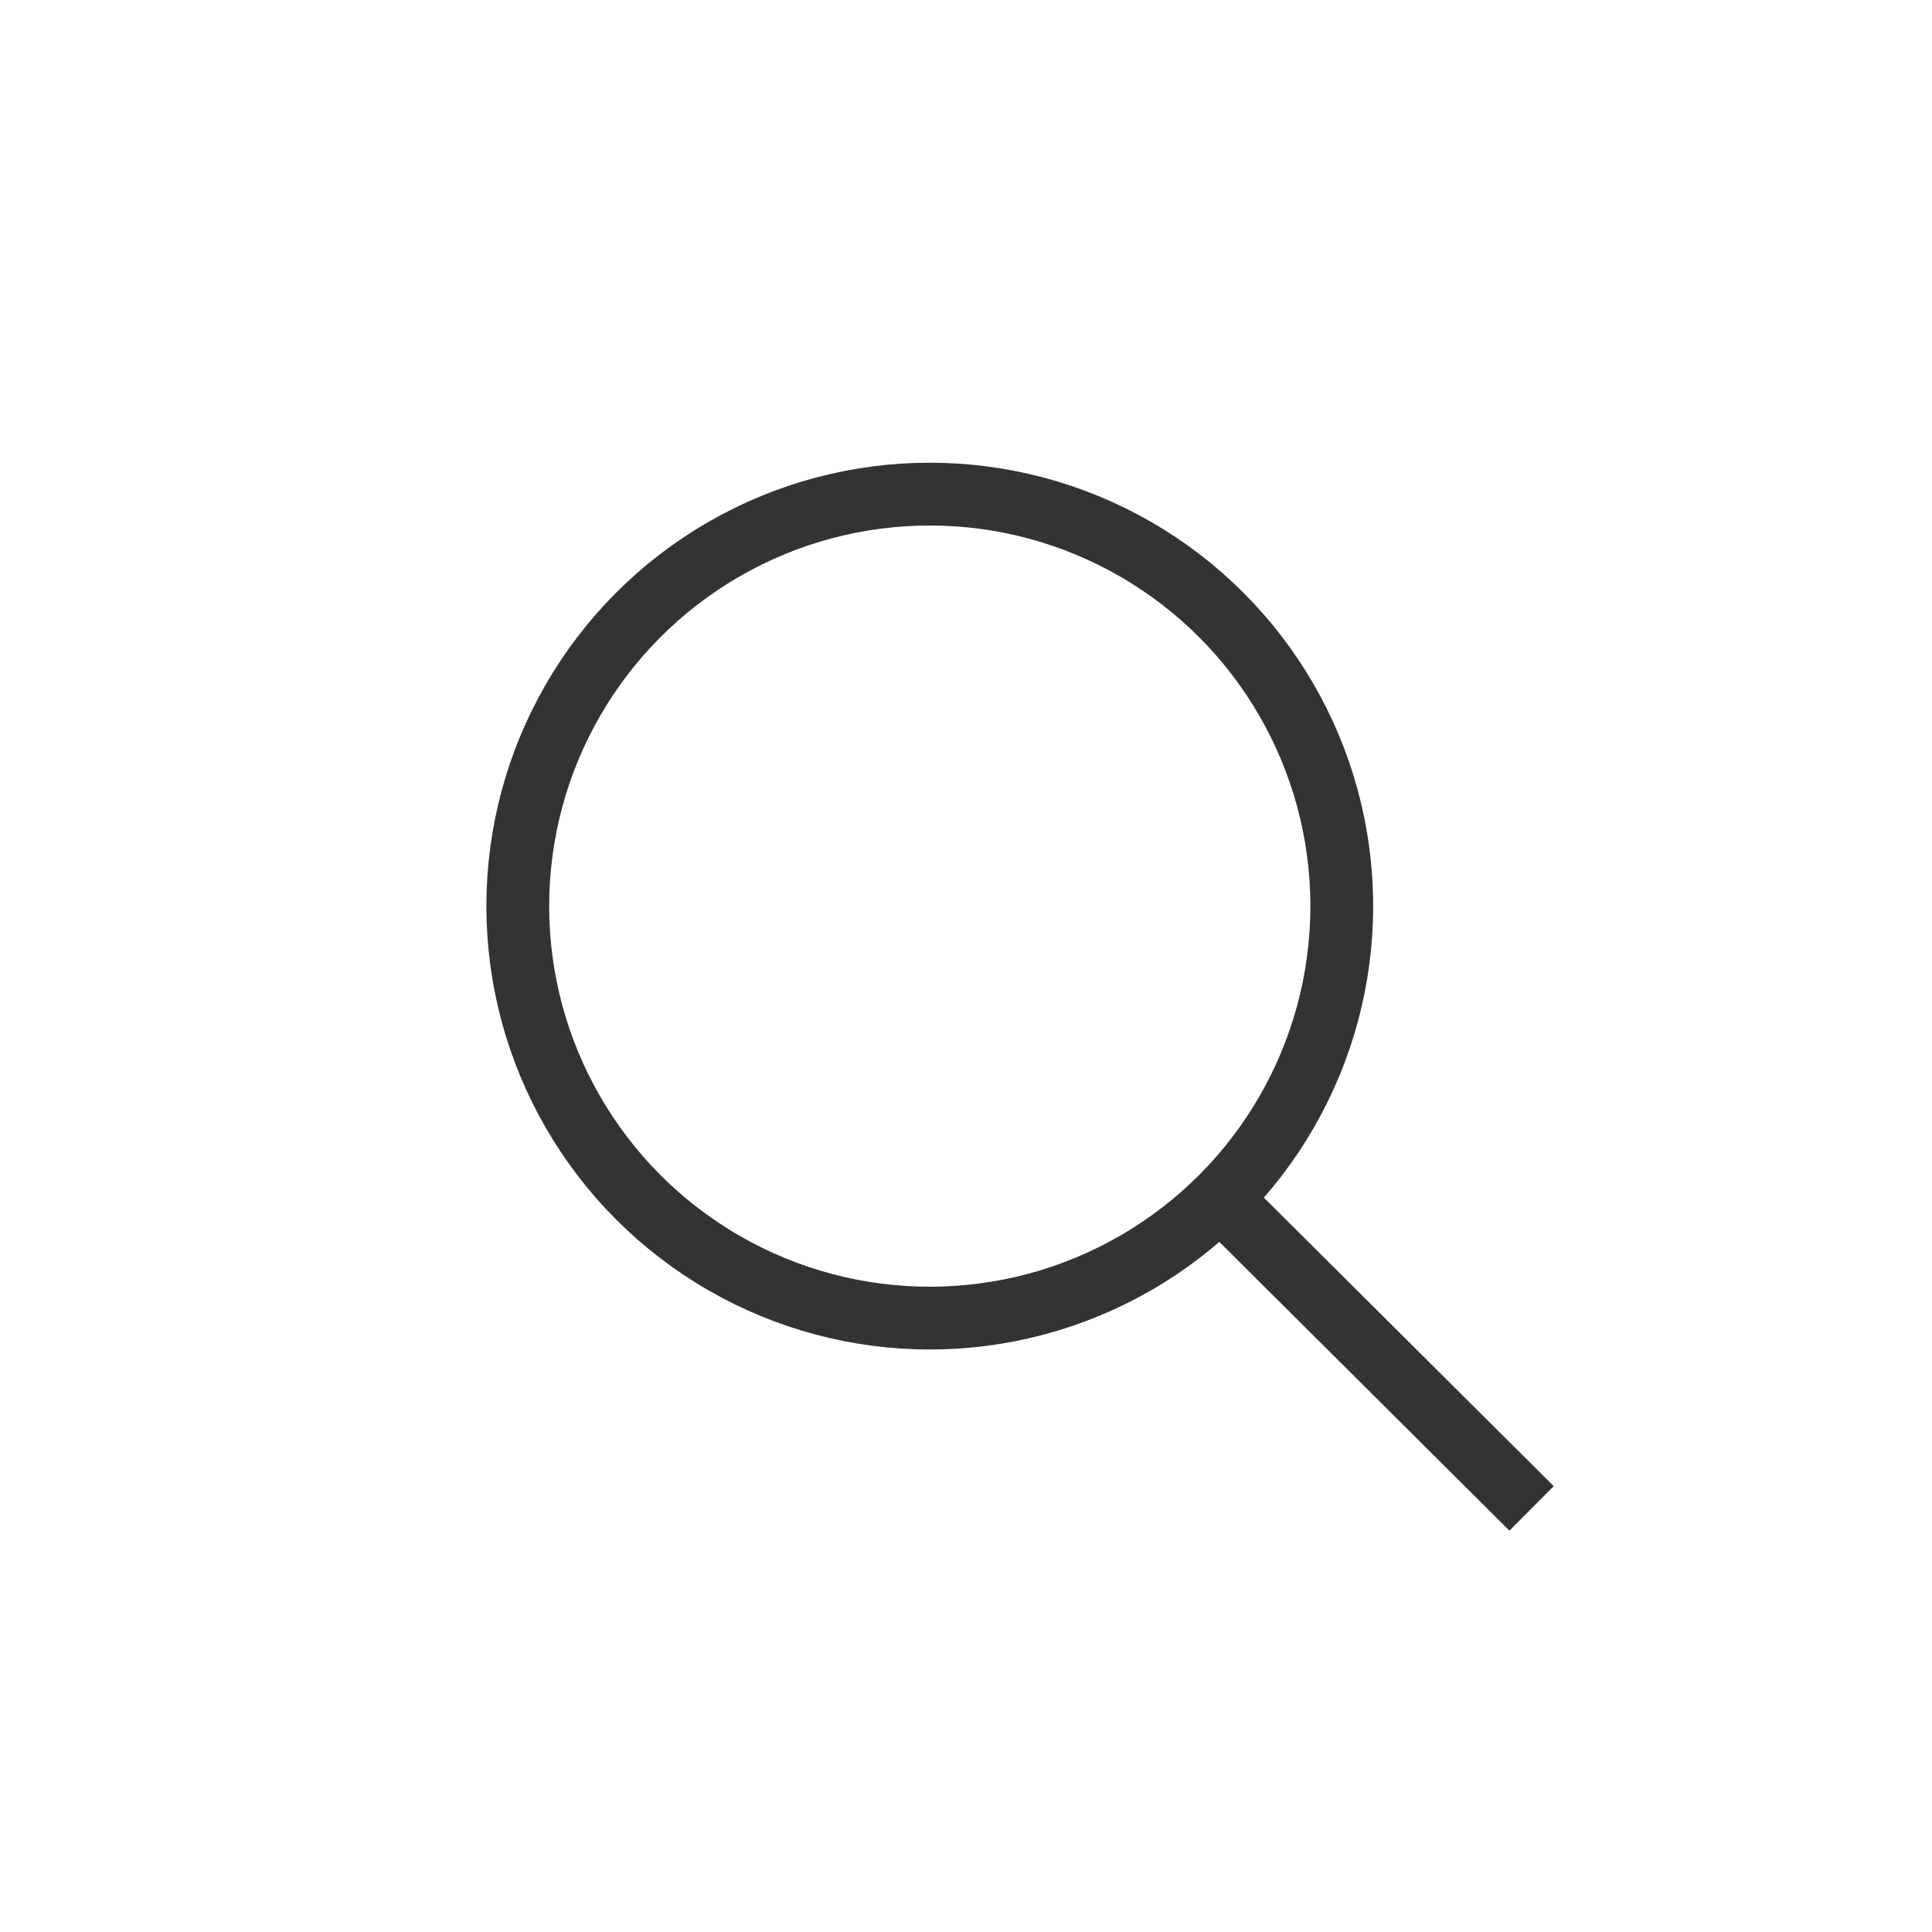 <?xml version="1.0" encoding="UTF-8"?>
<svg id="_レイヤー_2" data-name="レイヤー_2" xmlns="http://www.w3.org/2000/svg" viewBox="0 0 40 40">
  <defs>
    <style>
      .cls-1, .cls-2 {
        fill: none;
      }

      .cls-2 {
        stroke: #333;
        stroke-linejoin: round;
        stroke-width: 1.3px;
      }

      .cls-3 {
        opacity: .3;
      }
    </style>
  </defs>
  <g id="_リンク範囲" data-name="リンク範囲">
    <g>
      <g>
        <circle class="cls-2" cx="19.25" cy="18.76" r="8.53"/>
        <line class="cls-2" x1="25.26" y1="24.81" x2="31.71" y2="31.23"/>
      </g>
      <g class="cls-3">
        <rect class="cls-1" width="40" height="40"/>
      </g>
    </g>
  </g>
</svg>